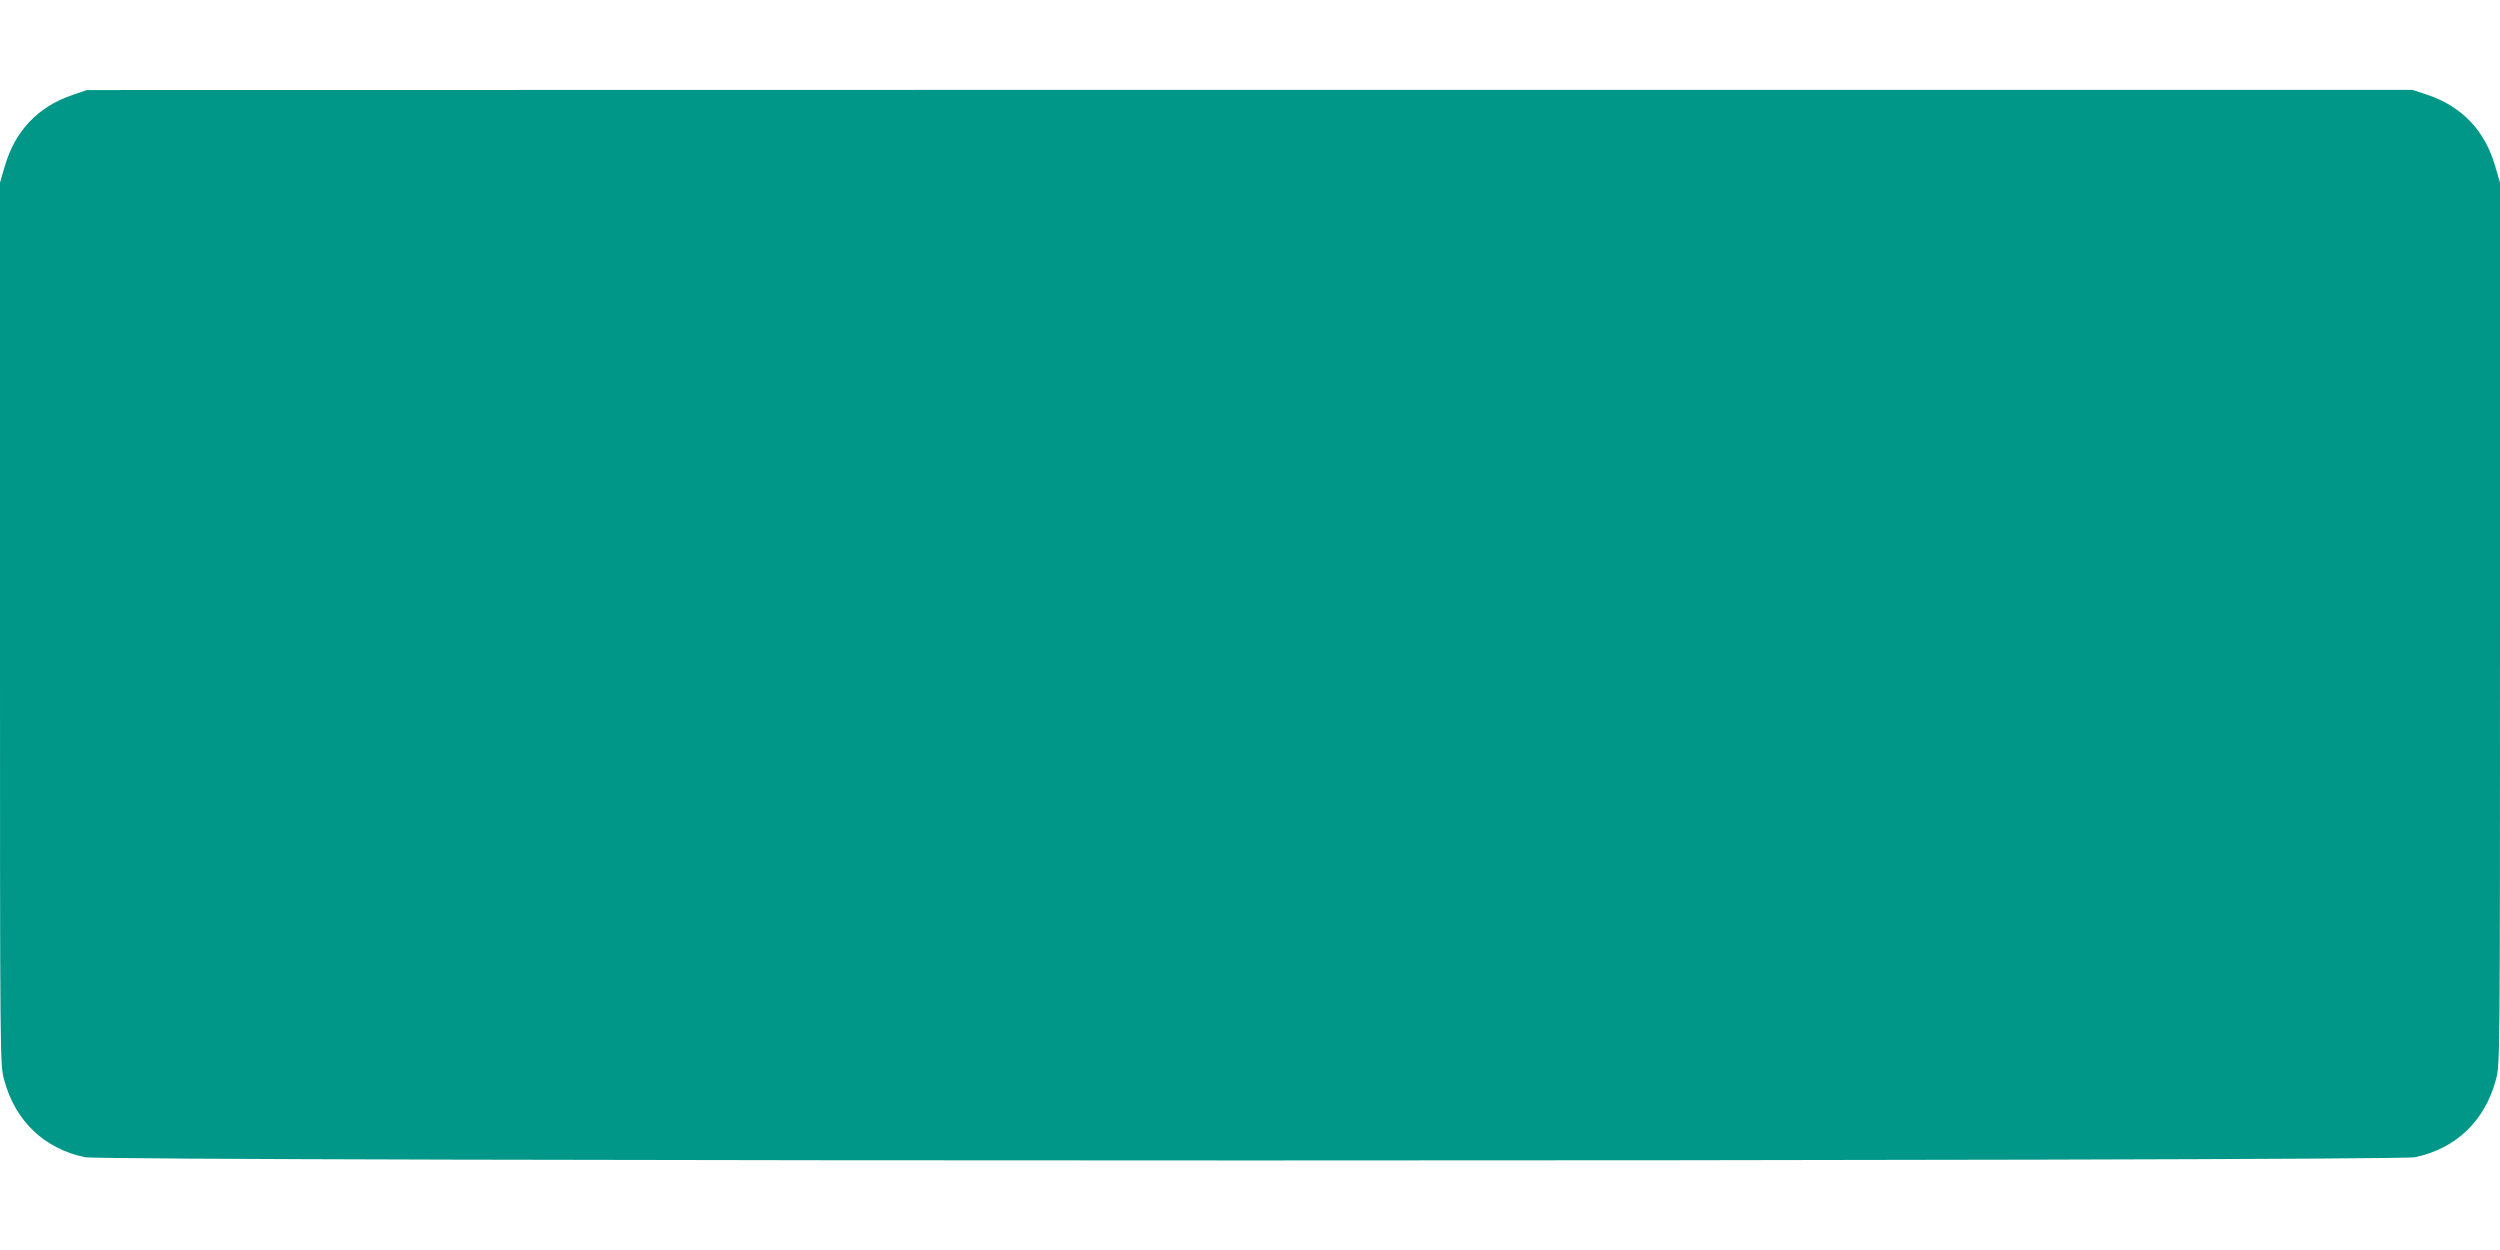 <?xml version="1.0" standalone="no"?>
<!DOCTYPE svg PUBLIC "-//W3C//DTD SVG 20010904//EN"
 "http://www.w3.org/TR/2001/REC-SVG-20010904/DTD/svg10.dtd">
<svg version="1.0" xmlns="http://www.w3.org/2000/svg"
 width="1280pt" height="640pt" viewBox="0 0 1280 640"
 preserveAspectRatio="xMidYMid meet">
<g transform="translate(0,640) scale(0.1,-0.1)"
fill="#009688" stroke="none">
<path d="M372 5914 c-178 -60 -296 -185 -348 -367 l-24 -82 0 -2258 c0 -2251
0 -2258 21 -2335 56 -211 205 -353 414 -397 106 -22 11824 -22 11930 0 209 44
358 186 414 397 21 77 21 84 21 2335 l0 2258 -24 82 c-52 183 -170 308 -349
368 l-76 25 -5953 0 -5953 -1 -73 -25z"/>
</g>
</svg>
